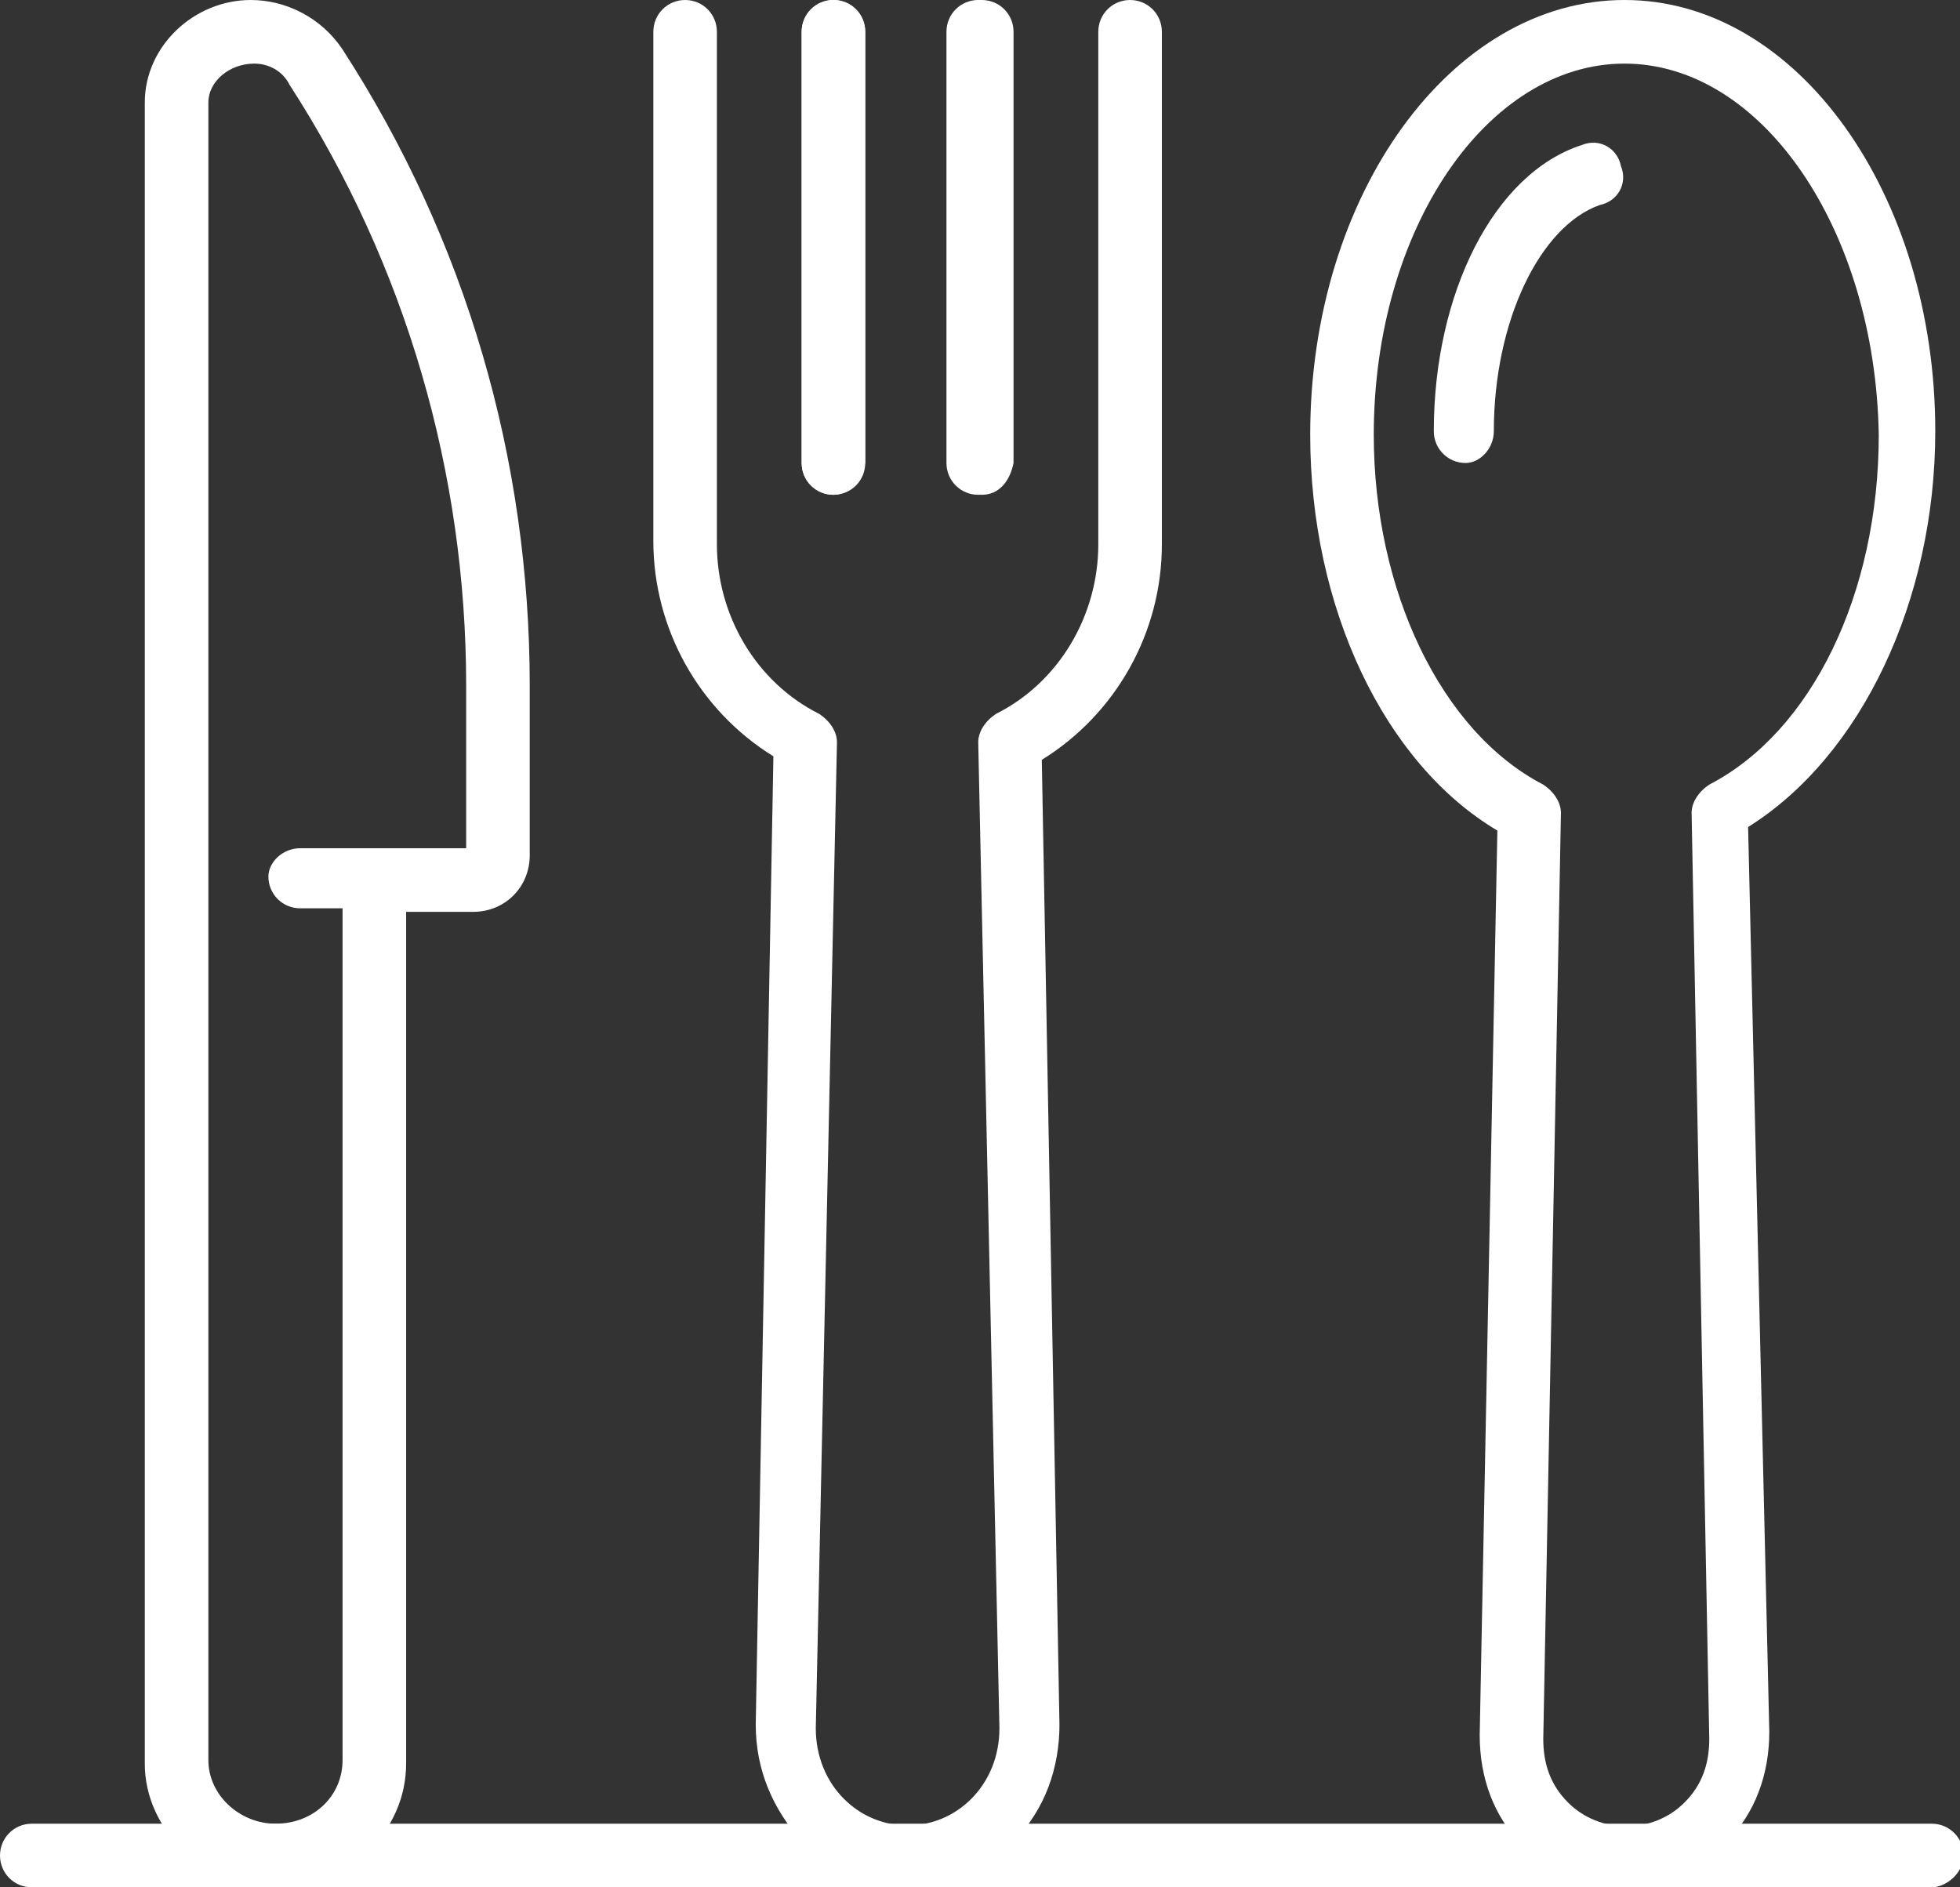 <svg width="81" height="78" viewBox="0 0 81 78" fill="none" xmlns="http://www.w3.org/2000/svg">
<rect x="0" y="0" width="81" height="78" fill="#333333" stroke="none"/>
<g clip-path="url(#clip0_6761_5661)">
<path d="M60.568 19.135C59.838 19.135 59.254 18.55 59.254 17.82C59.254 12.124 61.735 7.157 65.384 5.989C66.114 5.697 66.843 6.135 66.989 6.865C67.281 7.595 66.843 8.326 66.114 8.472C63.632 9.348 61.735 13.292 61.735 17.82C61.735 18.55 61.151 19.135 60.568 19.135Z" fill="white"/>
<path d="M67.135 78C65.53 78 64.07 77.416 62.903 76.247C61.735 75.079 61.151 73.472 61.151 71.719L61.881 34.326C57.211 31.551 54.146 25.124 54.146 17.966C54.146 8.034 59.984 0 67.135 0C74.287 0 79.978 8.034 79.978 17.82C79.978 24.831 76.913 31.258 72.243 34.18L73.119 71.573C73.119 73.326 72.535 74.933 71.368 76.101C70.2 77.27 68.74 78 67.135 78ZM67.135 2.629C61.443 2.629 56.773 9.494 56.773 17.966C56.773 24.393 59.546 30.236 63.778 32.427C64.216 32.719 64.508 33.157 64.508 33.596L63.778 71.865C63.778 72.888 64.07 73.764 64.8 74.494C66.114 75.809 68.303 75.809 69.616 74.494C70.346 73.764 70.638 72.888 70.638 71.865L69.908 33.596C69.908 33.157 70.2 32.719 70.638 32.427C74.87 30.236 77.643 24.539 77.643 17.966C77.497 9.494 72.827 2.629 67.135 2.629Z" fill="white"/>
<path d="M37.508 78C35.903 78 34.297 77.27 33.13 76.101C31.962 74.787 31.232 73.18 31.232 71.281L31.962 31.258C28.897 29.36 27 26 27 22.348V1.315C27 0.584 27.584 0 28.314 0C29.043 0 29.627 0.584 29.627 1.315V22.494C29.627 25.416 31.232 28.191 33.859 29.506C34.297 29.798 34.589 30.236 34.589 30.674L33.714 71.427C33.714 72.596 34.151 73.618 34.881 74.348C36.34 75.809 38.676 75.809 40.135 74.348C40.865 73.618 41.303 72.596 41.303 71.427L40.427 30.674C40.427 30.236 40.719 29.798 41.157 29.506C43.784 28.191 45.389 25.416 45.389 22.494V1.315C45.389 0.584 45.973 0 46.703 0C47.432 0 48.016 0.584 48.016 1.315V22.494C48.016 26.146 46.119 29.506 43.054 31.404L43.784 71.281C43.784 73.034 43.2 74.787 41.886 76.101C40.719 77.27 39.114 78 37.508 78Z" fill="white"/>
<path d="M34.443 20.449C33.714 20.449 33.13 19.865 33.13 19.135V1.315C33.13 0.584 33.714 0 34.443 0C35.173 0 35.757 0.584 35.757 1.315V19.135C35.611 19.865 35.027 20.449 34.443 20.449Z" fill="white"/>
<path d="M34.443 20.449C33.714 20.449 33.13 19.865 33.13 19.135V1.315C33.13 0.584 33.714 0 34.443 0C35.173 0 35.757 0.584 35.757 1.315V19.135C35.757 19.865 35.173 20.449 34.443 20.449Z" fill="white"/>
<path d="M40.427 20.449C39.697 20.449 39.114 19.865 39.114 19.135V1.315C39.114 0.584 39.697 0 40.427 0C41.157 0 41.741 0.584 41.741 1.315V19.135C41.741 19.865 41.157 20.449 40.427 20.449Z" fill="white"/>
<path d="M40.573 20.449C39.843 20.449 39.26 19.865 39.26 19.135V1.315C39.26 0.584 39.843 0 40.573 0C41.303 0 41.886 0.584 41.886 1.315V19.135C41.74 19.865 41.303 20.449 40.573 20.449Z" fill="white"/>
<path d="M79.832 78H1.314C0.584 78 0 77.416 0 76.686C0 75.955 0.584 75.371 1.314 75.371H79.832C80.562 75.371 81.146 75.955 81.146 76.686C81.146 77.416 80.416 78 79.832 78Z" fill="white"/>
<path d="M11.384 78C8.465 78 5.984 75.663 5.984 72.888V4.236C5.984 1.899 8.027 0 10.362 0C11.822 0 13.281 0.73 14.157 2.045C19.265 9.933 21.892 18.989 21.892 28.337V35.348C21.892 36.663 20.87 37.685 19.557 37.685H16.784V72.888C16.784 75.663 14.449 78 11.384 78ZM10.508 2.629C9.486 2.629 8.611 3.36 8.611 4.236V72.742C8.611 74.202 9.924 75.371 11.384 75.371C12.989 75.371 14.157 74.202 14.157 72.742V37.539C14.157 36.225 15.324 35.056 16.638 35.056H19.265V28.337C19.265 19.573 16.784 10.955 11.967 3.506C11.676 2.921 11.092 2.629 10.508 2.629Z" fill="white"/>
<path d="M19.703 37.539H12.405C11.676 37.539 11.092 36.955 11.092 36.225C11.092 35.64 11.676 35.056 12.405 35.056H19.557C20.287 35.056 20.87 35.64 20.87 36.371C20.87 36.955 20.287 37.539 19.703 37.539Z" fill="white"/>
</g>
<defs>
<clipPath id="clip0_6761_5661">
<rect width="81" height="78" fill="white"/>
</clipPath>
</defs>
</svg>
